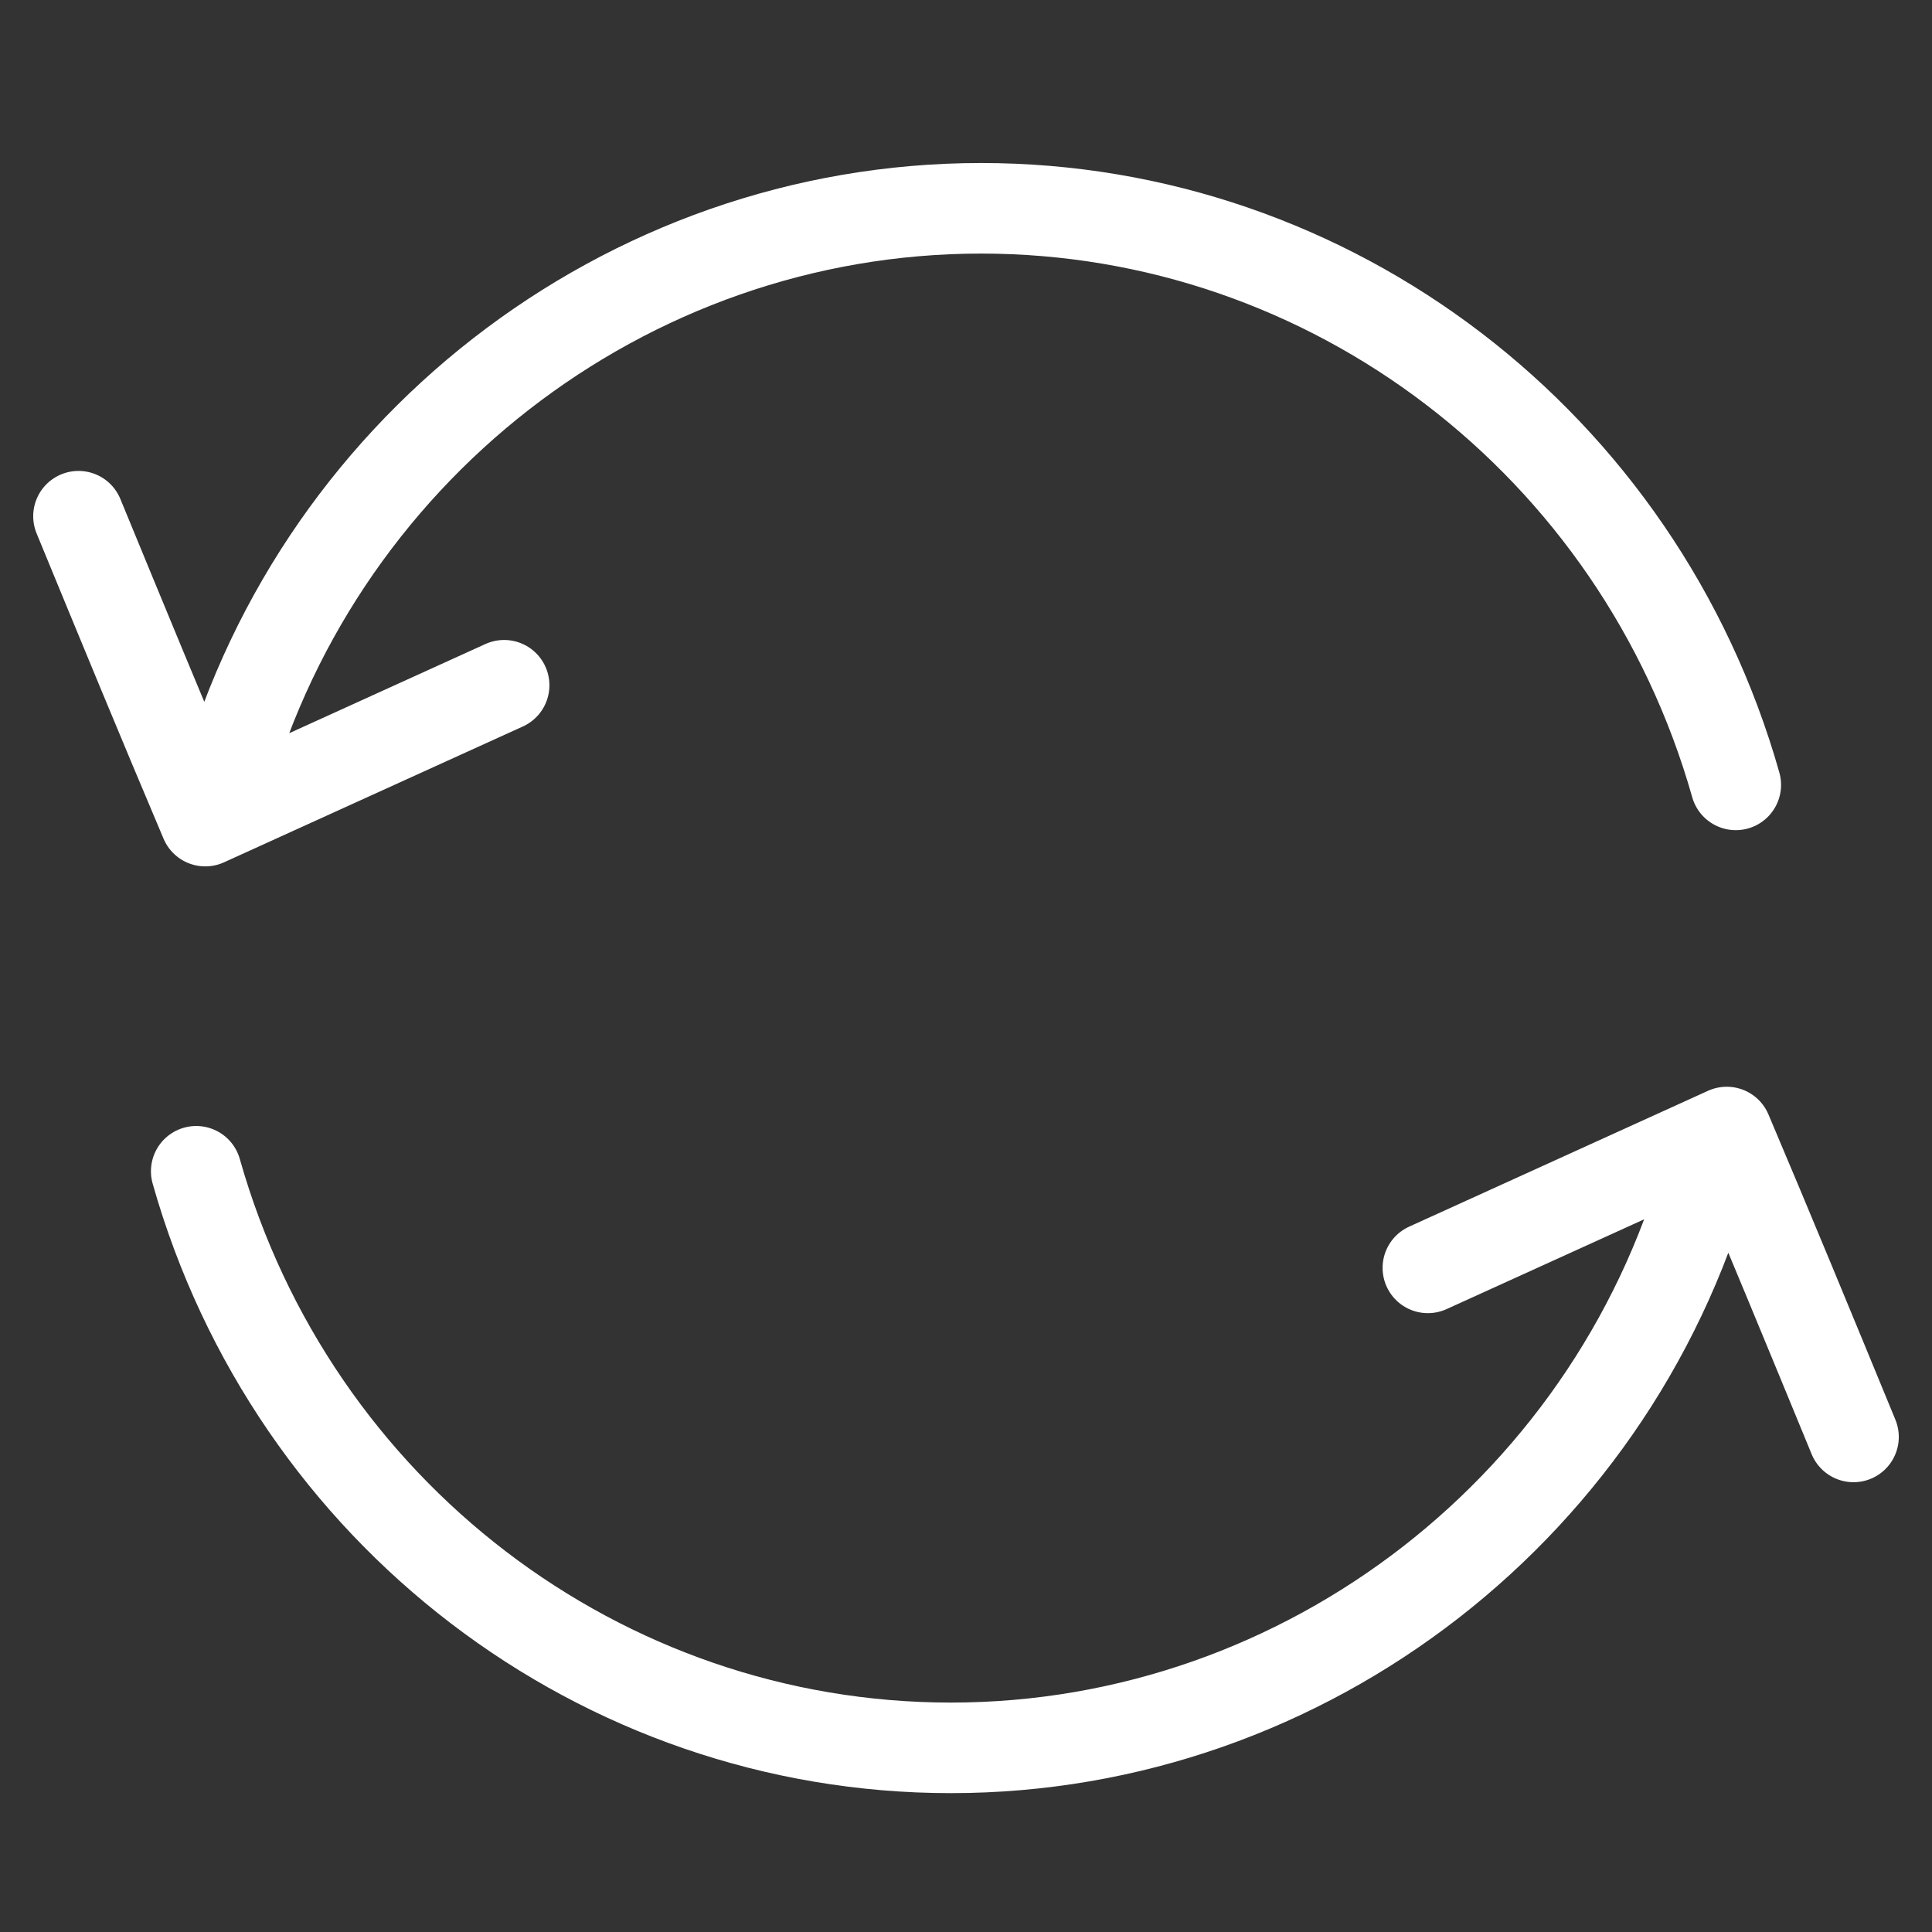 <?xml version="1.0" encoding="UTF-8"?>
<svg xmlns="http://www.w3.org/2000/svg" id="Ebene_1" version="1.1" viewBox="0 0 64 64">
  <rect x="0" y="0" width="64" height="64" fill="#333333" stroke="none"/>
  <defs>
    <style>
      .st0 {
        fill: none;
        stroke: #fff;
        stroke-linecap: round;
        stroke-linejoin: round;
        stroke-width: 3px;
      }
    </style>
  </defs>
  <path class="st0" d="M7.3,26.5c3-11.5,13.4-19.6,25.2-19.6,11.6,0,21.8,7.8,25,19.1M2.6,17.1c1.4,3.4,2.8,6.8,4.2,10.1,3.3-1.5,6.6-3,9.9-4.5"></path>
  <path class="st0" d="M56.7,38.3c-3,11.5-13.4,19.6-25.2,19.6-11.6,0-21.8-7.8-25-19.1M61.4,47.6c-1.4-3.4-2.8-6.8-4.2-10.1-3.3,1.5-6.6,3-9.9,4.5"></path>
</svg>
